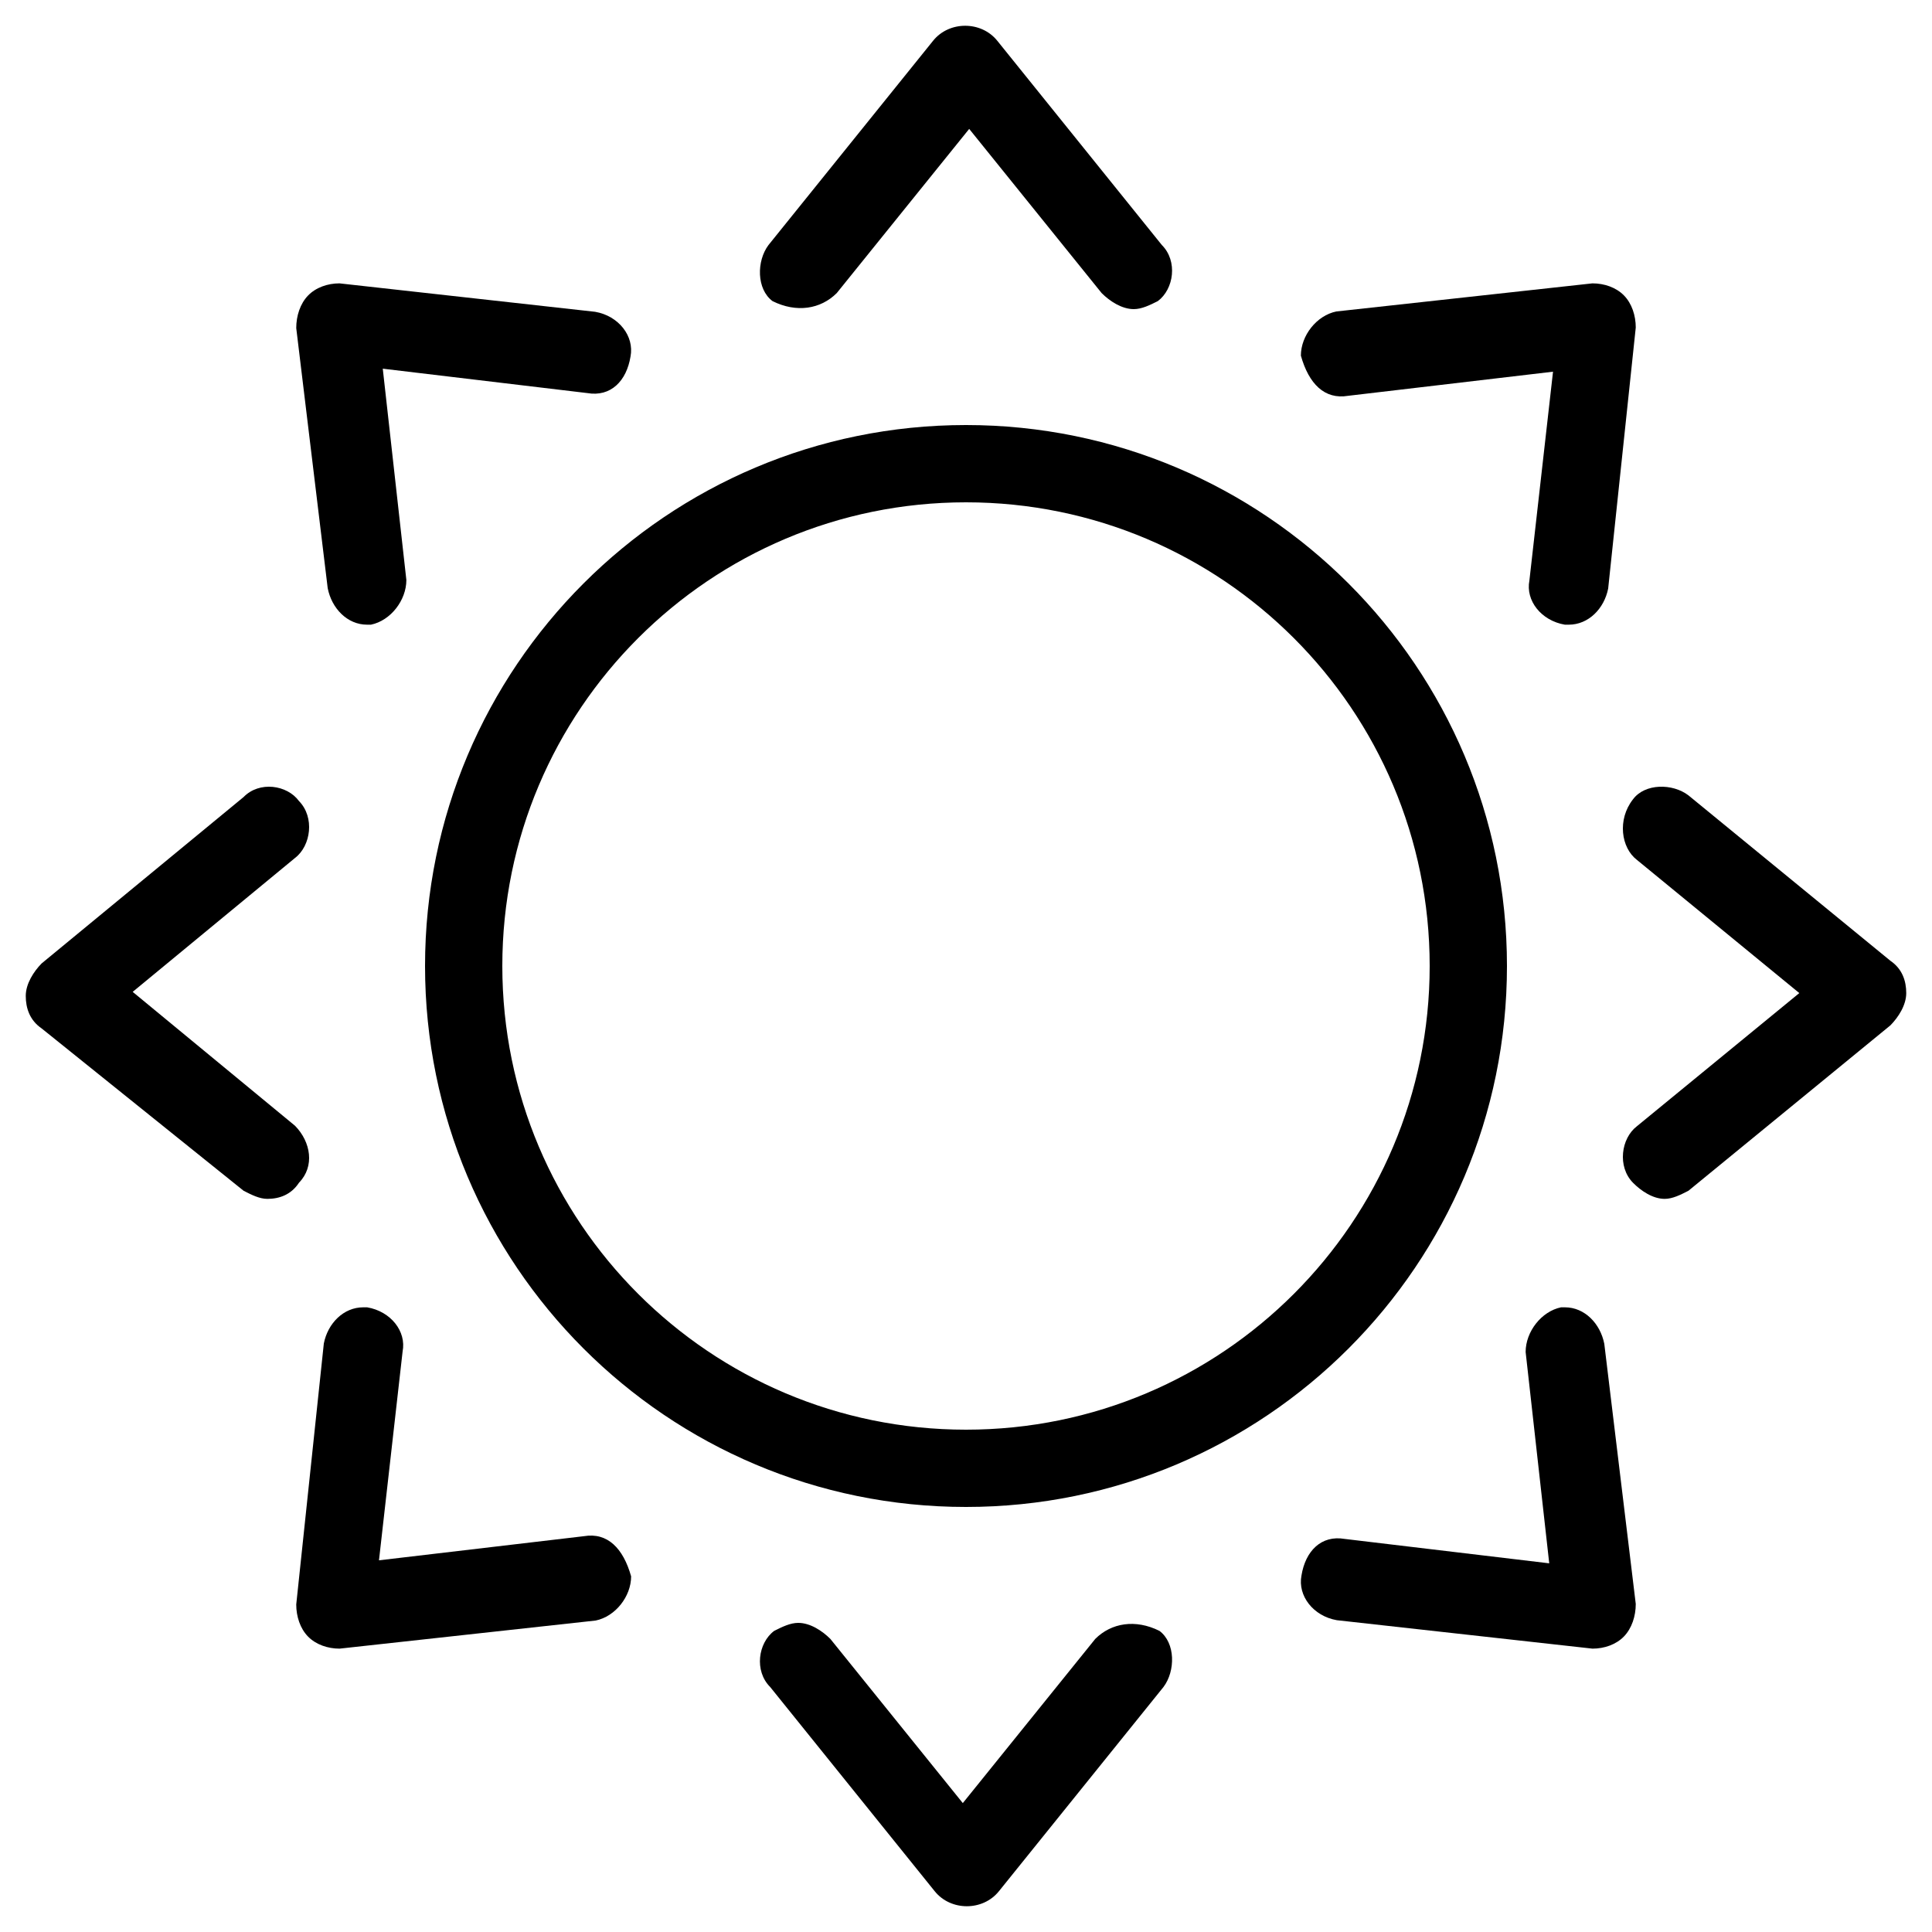 <?xml version="1.0" encoding="UTF-8"?>
<svg width="75px" height="75px" viewBox="0 0 75 75" version="1.1" xmlns="http://www.w3.org/2000/svg" xmlns:xlink="http://www.w3.org/1999/xlink">
    <!-- Generator: Sketch 51.3 (57544) - http://www.bohemiancoding.com/sketch -->
    <title>Strain / Time of Use / Afternoon</title>
    <desc>Created with Sketch.</desc>
    <defs></defs>
    <g id="Strain-/-Time-of-Use-/-Afternoon" stroke="none" stroke-width="1" fill="none" fill-rule="evenodd">
        <path d="M32.482,11.378 L37.624,5.004 L42.766,11.378 C43.078,11.689 43.545,12 44.013,12 C44.324,12 44.636,11.845 44.947,11.689 C45.571,11.223 45.726,10.134 45.103,9.512 L38.715,1.583 C38.091,0.806 36.845,0.806 36.222,1.583 L29.833,9.512 C29.366,10.134 29.366,11.223 29.989,11.689 C30.924,12.155 31.859,12 32.482,11.378 Z" id="Shape" fill="#000000" fill-rule="nonzero"></path>
        <path d="M63.545,33.381 L69.849,38.551 L63.545,43.72 C62.93,44.19 62.777,45.287 63.391,45.913 C63.699,46.226 64.16,46.54 64.621,46.54 C64.929,46.54 65.236,46.383 65.544,46.226 L73.385,39.804 C73.693,39.491 74,39.021 74,38.551 C74,38.081 73.846,37.611 73.385,37.297 L65.544,30.875 C64.929,30.405 63.853,30.405 63.391,31.031 C62.777,31.815 62.93,32.911 63.545,33.381 Z" id="Shape" fill="#000000" fill-rule="nonzero"></path>
        <path d="M9.456,46.225 C9.764,46.382 10.071,46.54 10.379,46.54 C10.84,46.54 11.301,46.382 11.609,45.91 C12.223,45.279 12.07,44.334 11.455,43.704 L5.151,38.504 L11.455,33.304 C12.07,32.832 12.223,31.729 11.609,31.099 C11.147,30.468 10.071,30.311 9.456,30.941 L1.615,37.401 C1.307,37.716 1,38.189 1,38.662 C1,39.134 1.154,39.607 1.615,39.922 L9.456,46.225 Z" id="Shape" fill="#000000" fill-rule="nonzero"></path>
        <path d="M52.335,15.365 L60.288,14.429 L59.371,22.535 C59.218,23.315 59.829,24.094 60.747,24.25 C60.747,24.25 60.9,24.25 60.9,24.25 C61.665,24.25 62.276,23.626 62.429,22.847 L63.5,12.715 C63.5,12.247 63.347,11.779 63.041,11.468 C62.735,11.156 62.276,11 61.818,11 L51.876,12.091 C51.112,12.247 50.5,13.026 50.5,13.806 C50.806,14.897 51.418,15.521 52.335,15.365 Z" id="Shape" fill="#000000" fill-rule="nonzero"></path>
        <path d="M14.248,24.25 C14.248,24.25 14.401,24.25 14.401,24.25 C15.164,24.092 15.775,23.304 15.775,22.515 L14.859,14.312 L22.797,15.259 C23.713,15.417 24.324,14.786 24.477,13.839 C24.629,13.051 24.019,12.262 23.103,12.104 L13.179,11 C12.721,11 12.263,11.158 11.958,11.473 C11.653,11.789 11.5,12.262 11.5,12.735 L12.721,22.83 C12.874,23.619 13.485,24.25 14.248,24.25 Z" id="Shape" fill="#000000" fill-rule="nonzero"></path>
        <path d="M42.518,63.622 C43.141,63 44.076,62.845 45.011,63.311 C45.634,63.777 45.634,64.866 45.167,65.488 L38.778,73.417 C38.155,74.194 36.909,74.194 36.285,73.417 L29.897,65.488 C29.274,64.866 29.429,63.777 30.053,63.311 C30.364,63.155 30.676,63 30.987,63 C31.455,63 31.922,63.311 32.234,63.622 L37.376,69.996 L42.518,63.622 Z" id="Shape" fill="#000000" fill-rule="nonzero"></path>
        <path d="M22.665,59.635 C23.582,59.479 24.194,60.103 24.5,61.194 C24.5,61.974 23.888,62.753 23.124,62.909 L13.182,64 C12.724,64 12.265,63.844 11.959,63.532 C11.653,63.221 11.5,62.753 11.5,62.285 L12.571,52.153 C12.724,51.374 13.335,50.75 14.1,50.75 C14.1,50.75 14.253,50.75 14.253,50.75 C15.171,50.906 15.782,51.685 15.629,52.465 L14.712,60.571 L22.665,59.635 Z" id="Shape" fill="#000000" fill-rule="nonzero"></path>
        <path d="M60.752,50.75 C61.515,50.75 62.126,51.381 62.279,52.17 L63.5,62.265 C63.5,62.738 63.347,63.211 63.042,63.527 C62.737,63.842 62.279,64 61.821,64 L51.897,62.896 C50.981,62.738 50.371,61.949 50.523,61.161 C50.676,60.214 51.287,59.583 52.203,59.741 L60.141,60.688 L59.225,52.485 C59.225,51.696 59.836,50.908 60.599,50.75 C60.599,50.75 60.752,50.75 60.752,50.75 Z" id="Shape" fill="#000000" fill-rule="nonzero"></path>
        <path d="M37.5,58.5 C25.902,58.5 16.5,49.098 16.5,37.5 C16.5,25.902 25.902,16.5 37.5,16.5 C49.098,16.5 58.5,25.902 58.5,37.5 C58.5,49.098 49.098,58.5 37.5,58.5 Z M37.5,55.5 C47.441,55.5 55.5,47.441 55.5,37.5 C55.5,27.559 47.441,19.5 37.5,19.5 C27.559,19.5 19.5,27.559 19.5,37.5 C19.5,47.441 27.559,55.5 37.5,55.5 Z" id="Oval-2" fill="#000000" fill-rule="nonzero"></path>
    </g>
</svg>